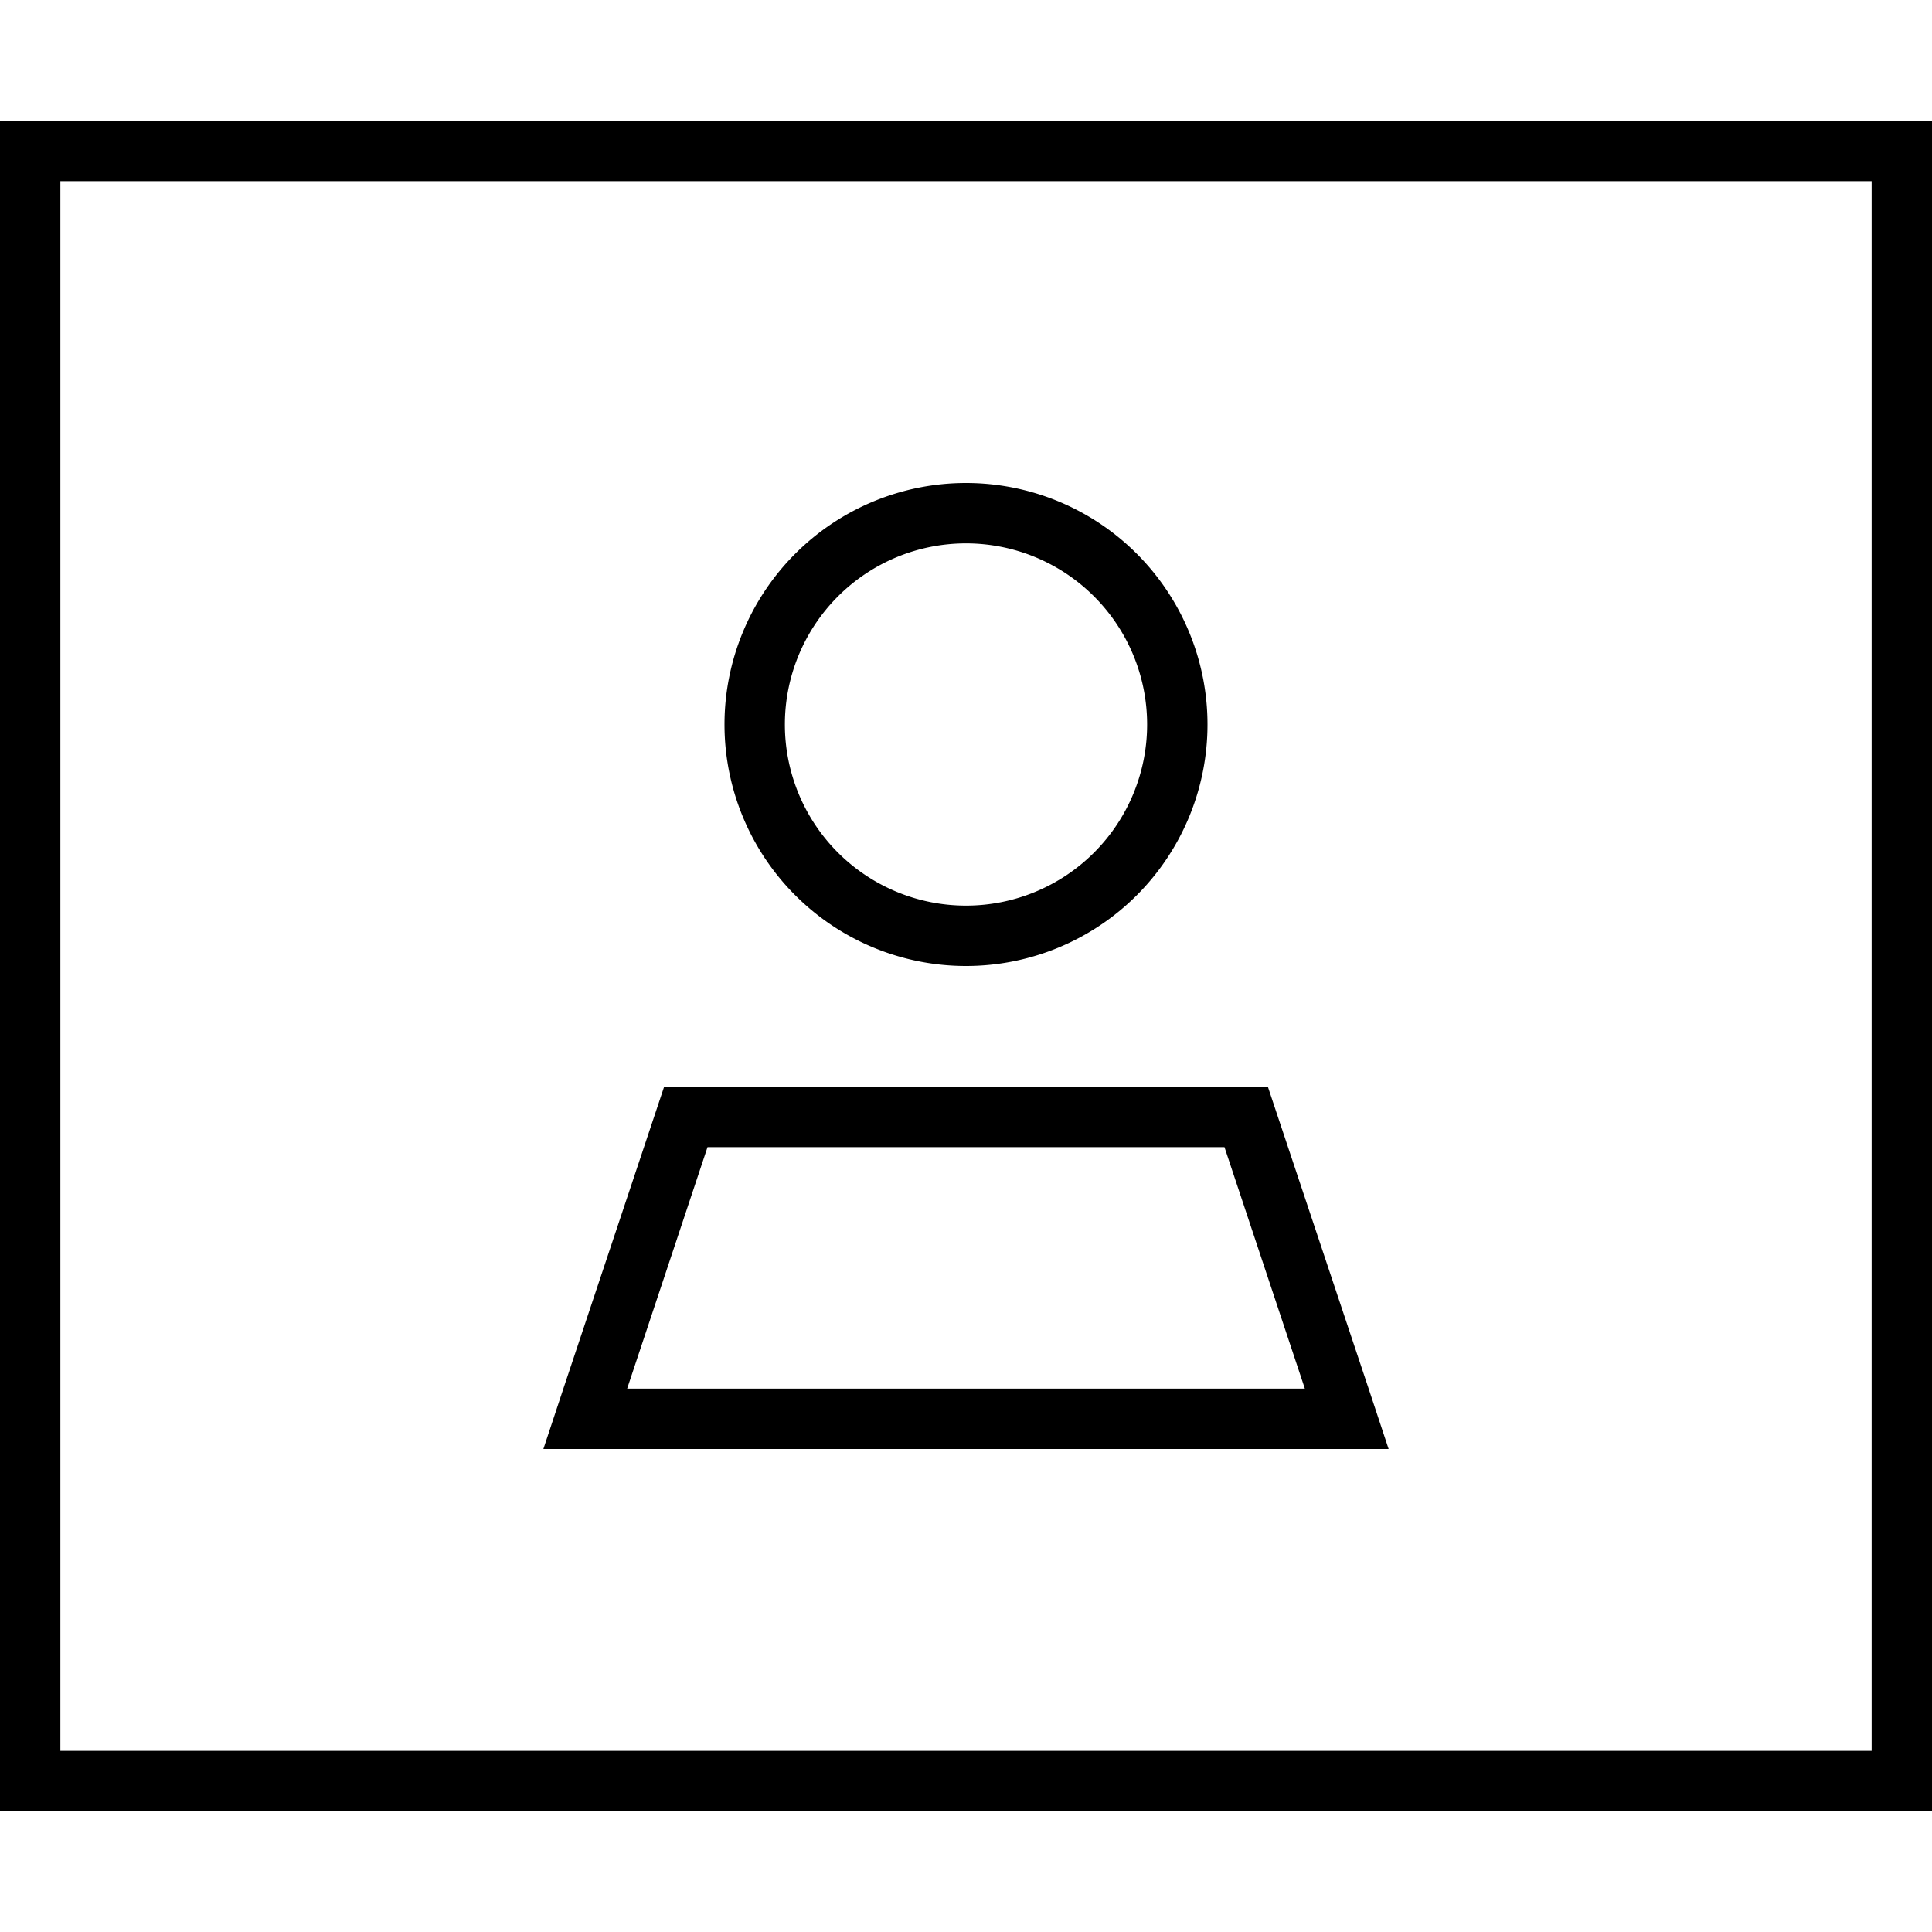 <svg xmlns="http://www.w3.org/2000/svg" viewBox="0 0 512 512"><!--! Font Awesome Pro 6.5.1 by @fontawesome - https://fontawesome.com License - https://fontawesome.com/license (Commercial License) Copyright 2023 Fonticons, Inc. --><path d="M16 48V464H496V48H16zM0 32H16 496h16V48 464v16H496 16 0V464 48 32zM304 192a48 48 0 1 0 -96 0 48 48 0 1 0 96 0zM166.2 368H345.8l-21.3-64H187.5l-21.3 64zM336 288l26.7 80 5.3 16H351.1 160.9 144l5.3-16L176 288H336zM256 128a64 64 0 1 1 0 128 64 64 0 1 1 0-128z"/></svg>